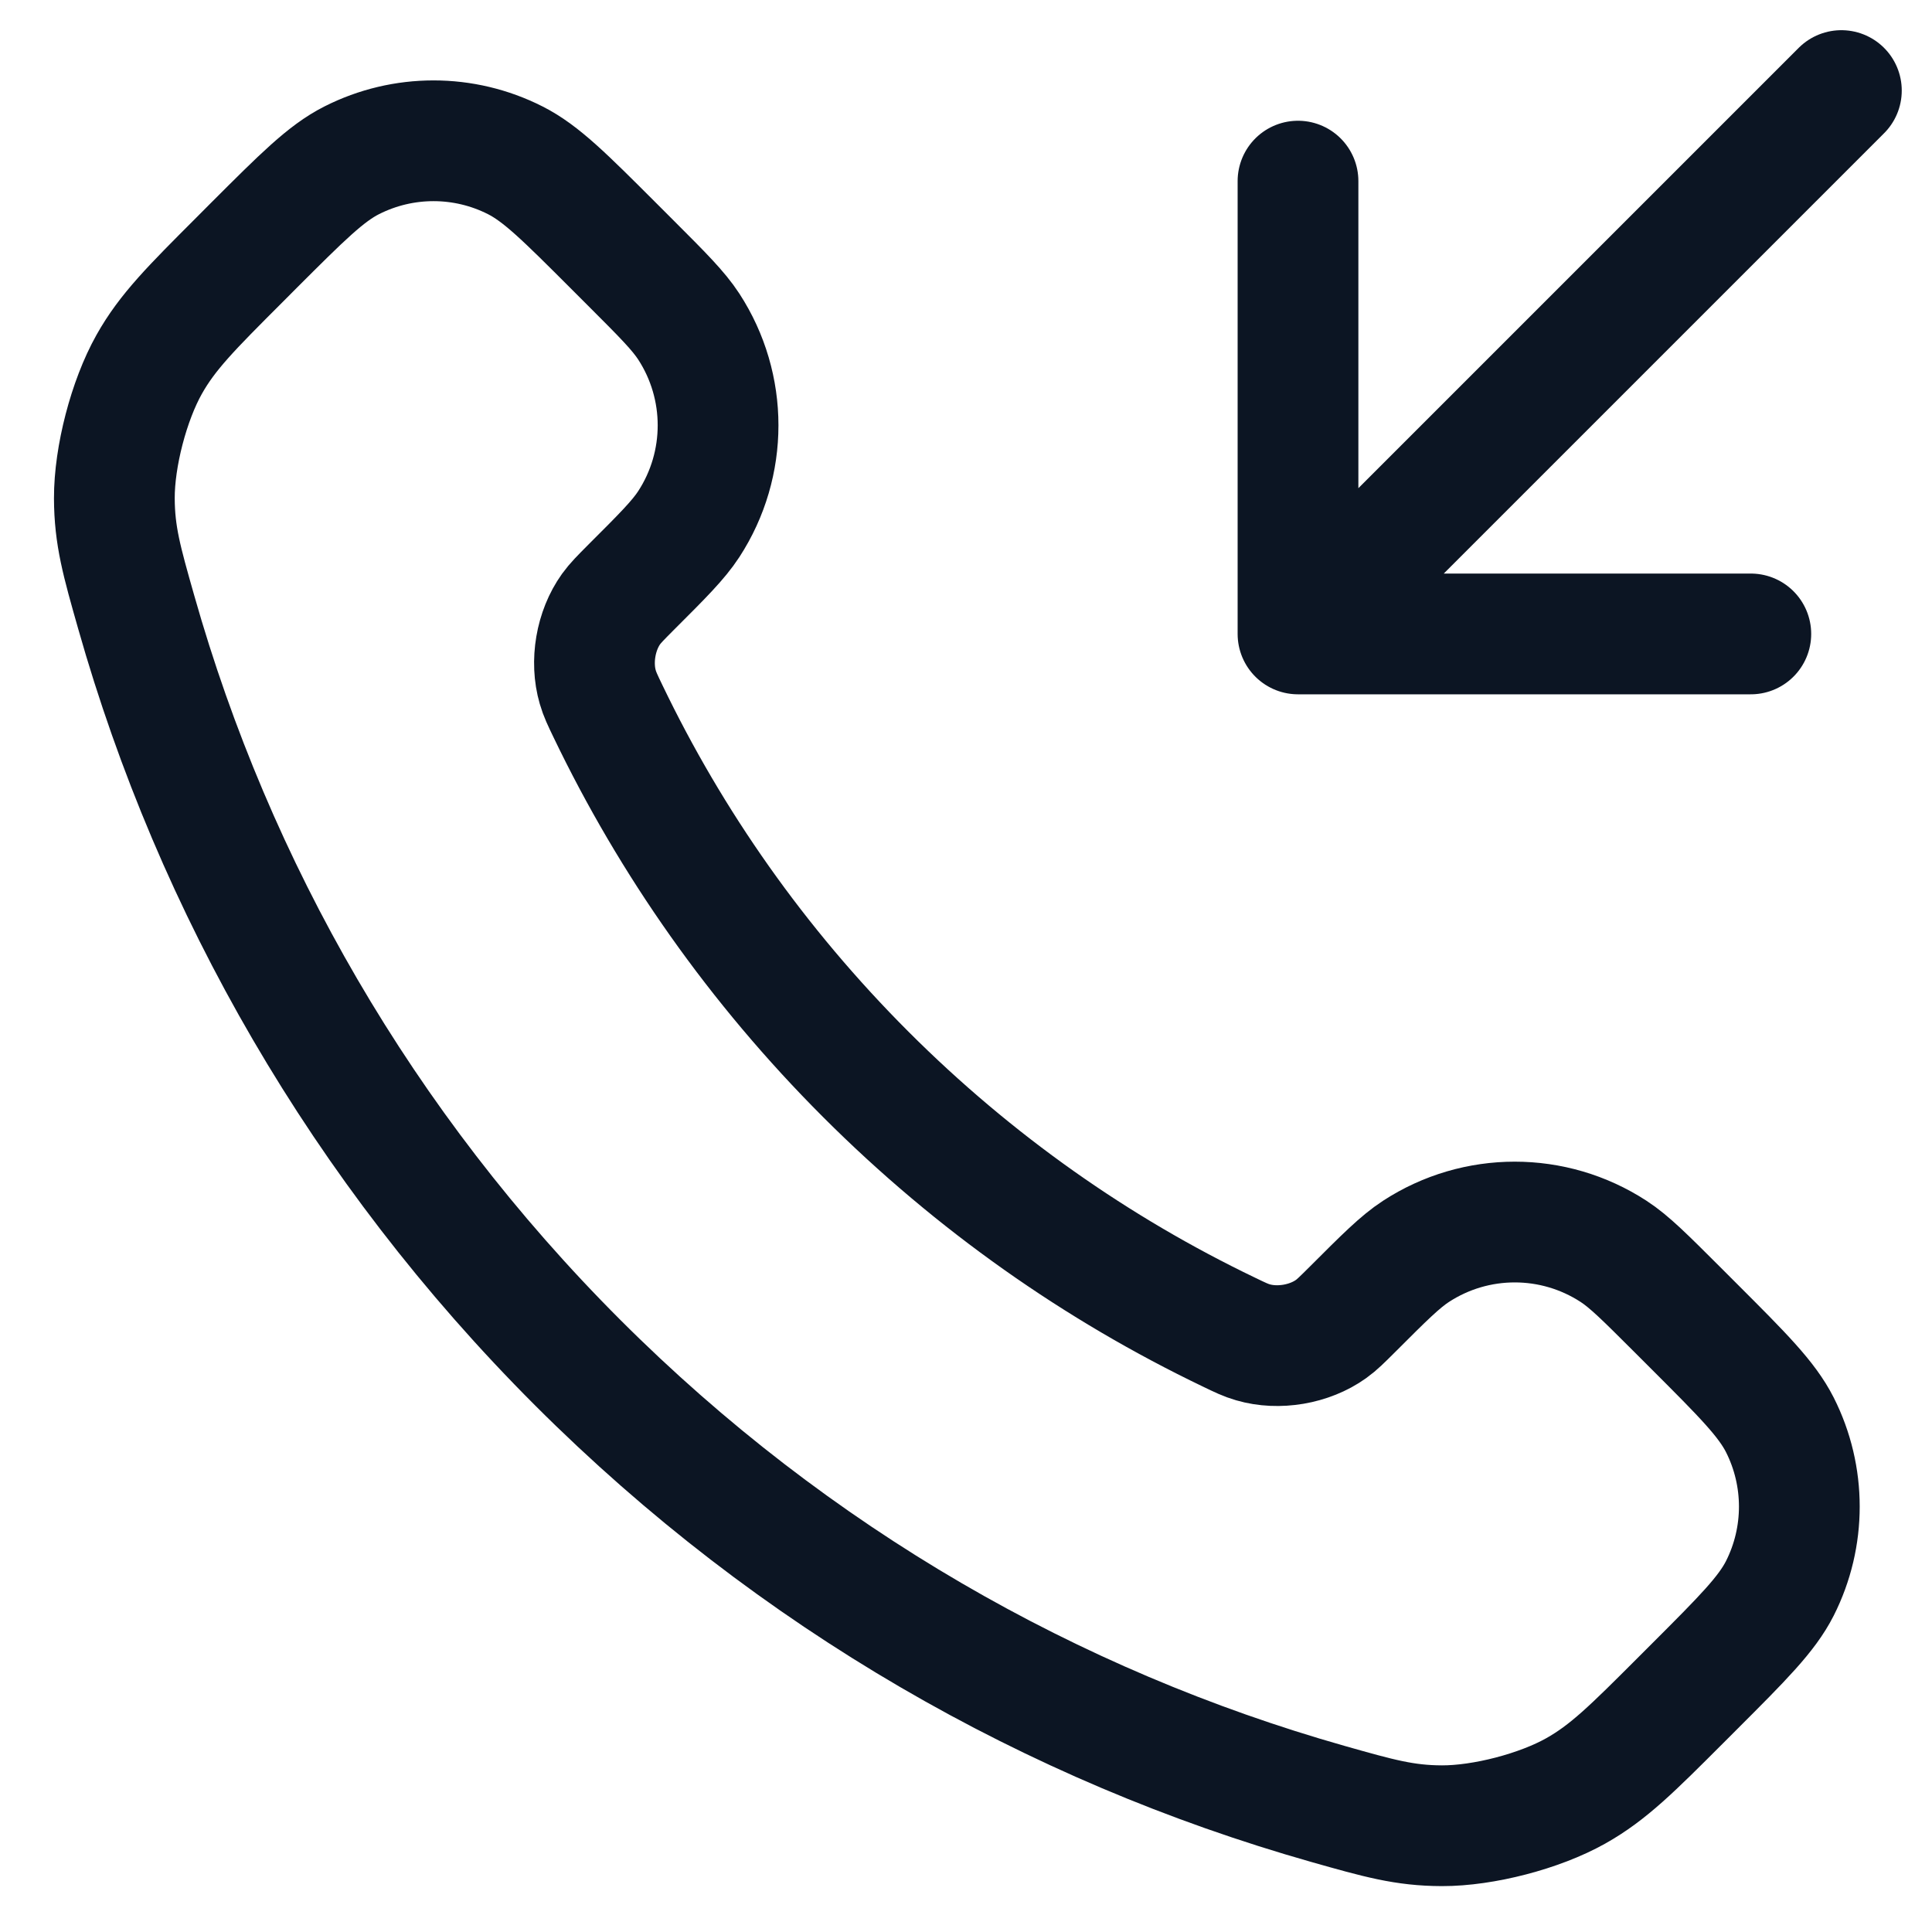 <?xml version="1.0" encoding="UTF-8"?>
<svg xmlns="http://www.w3.org/2000/svg" width="32" height="32" viewBox="0 0 32 32" fill="none">
  <path d="M21.499 3V10.5M21.499 10.5L28.999 10.5M21.499 10.5L30.499 1.5M14.34 17.795C12.537 15.992 11.114 13.954 10.07 11.78C9.98 11.593 9.935 11.499 9.901 11.381C9.778 10.96 9.866 10.444 10.121 10.088C10.193 9.988 10.279 9.902 10.45 9.73C10.975 9.206 11.237 8.944 11.409 8.68C12.055 7.686 12.055 6.404 11.409 5.41C11.237 5.146 10.975 4.884 10.45 4.359L10.158 4.067C9.361 3.27 8.962 2.871 8.534 2.655C7.683 2.224 6.678 2.224 5.826 2.655C5.398 2.871 5 3.27 4.202 4.067L3.966 4.304C3.172 5.098 2.774 5.495 2.471 6.035C2.134 6.634 1.892 7.565 1.894 8.253C1.896 8.872 2.016 9.295 2.257 10.142C3.548 14.692 5.985 18.986 9.567 22.568C13.149 26.149 17.442 28.586 21.992 29.878C22.839 30.118 23.262 30.238 23.882 30.24C24.569 30.242 25.5 30 26.099 29.663C26.639 29.36 27.036 28.963 27.831 28.168L28.067 27.932C28.864 27.135 29.263 26.736 29.48 26.308C29.91 25.457 29.91 24.451 29.48 23.6C29.263 23.172 28.864 22.773 28.067 21.976L27.775 21.684C27.25 21.16 26.988 20.897 26.725 20.726C25.73 20.079 24.448 20.079 23.454 20.726C23.191 20.897 22.928 21.16 22.404 21.684C22.232 21.855 22.147 21.941 22.046 22.013C21.69 22.268 21.174 22.356 20.753 22.233C20.635 22.199 20.541 22.154 20.355 22.064C18.18 21.02 16.142 19.597 14.34 17.795Z" stroke="#0C1523" stroke-width="2" stroke-linecap="round" stroke-linejoin="round"></path>
</svg>
